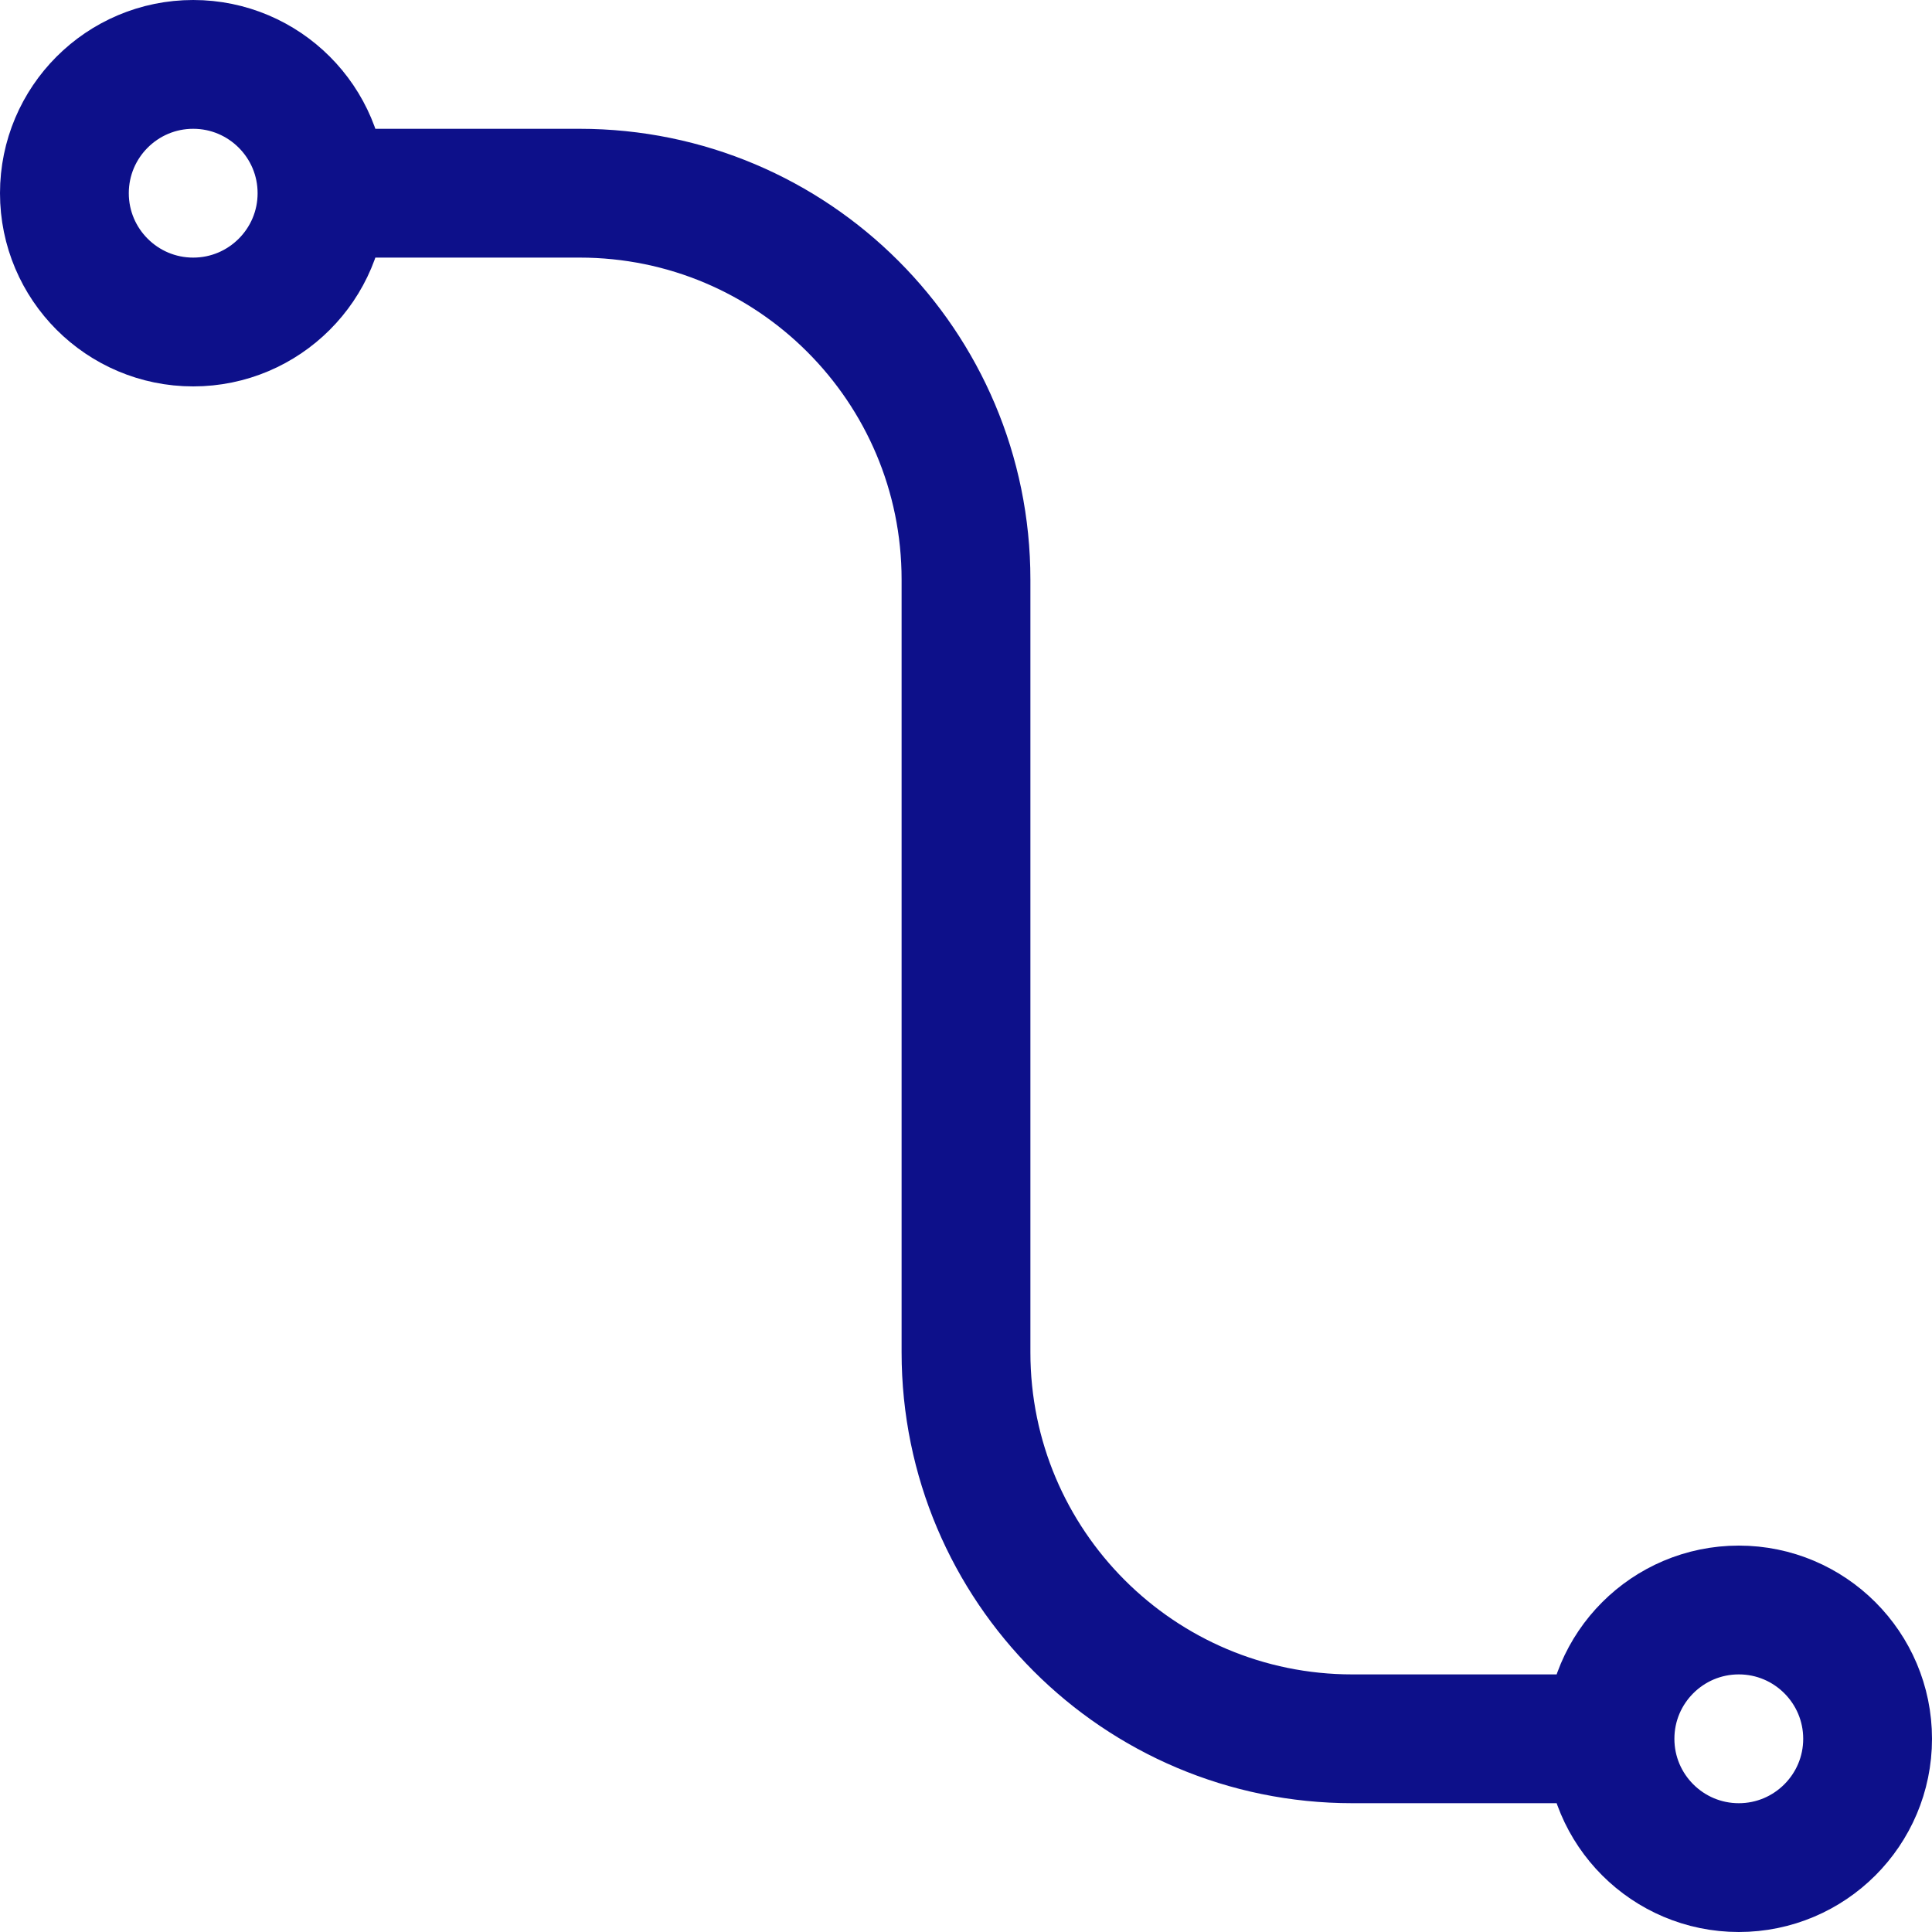 <?xml version="1.0" encoding="UTF-8"?> <svg xmlns="http://www.w3.org/2000/svg" width="800px" height="800px" viewBox="0 0 15 15" fill="none"><g id="SVGRepo_bgCarrier" stroke-width="0"></g><g id="SVGRepo_tracerCarrier" stroke-linecap="round" stroke-linejoin="round"></g><g id="SVGRepo_iconCarrier"><path d="M2.5 1.5C2.5 2.052 2.052 2.5 1.5 2.5C0.948 2.5 0.5 2.052 0.5 1.5C0.5 0.948 0.948 0.5 1.5 0.5C2.052 0.5 2.5 0.948 2.5 1.5ZM2.5 1.5H4.5C6.157 1.5 7.5 2.843 7.5 4.5V10.5C7.5 12.157 8.843 13.5 10.5 13.5H12.5M12.5 13.5C12.5 14.052 12.948 14.5 13.5 14.5C14.052 14.5 14.5 14.052 14.5 13.5C14.5 12.948 14.052 12.5 13.5 12.5C12.948 12.5 12.5 12.948 12.5 13.5Z" stroke="#0D108A"></path></g></svg> 